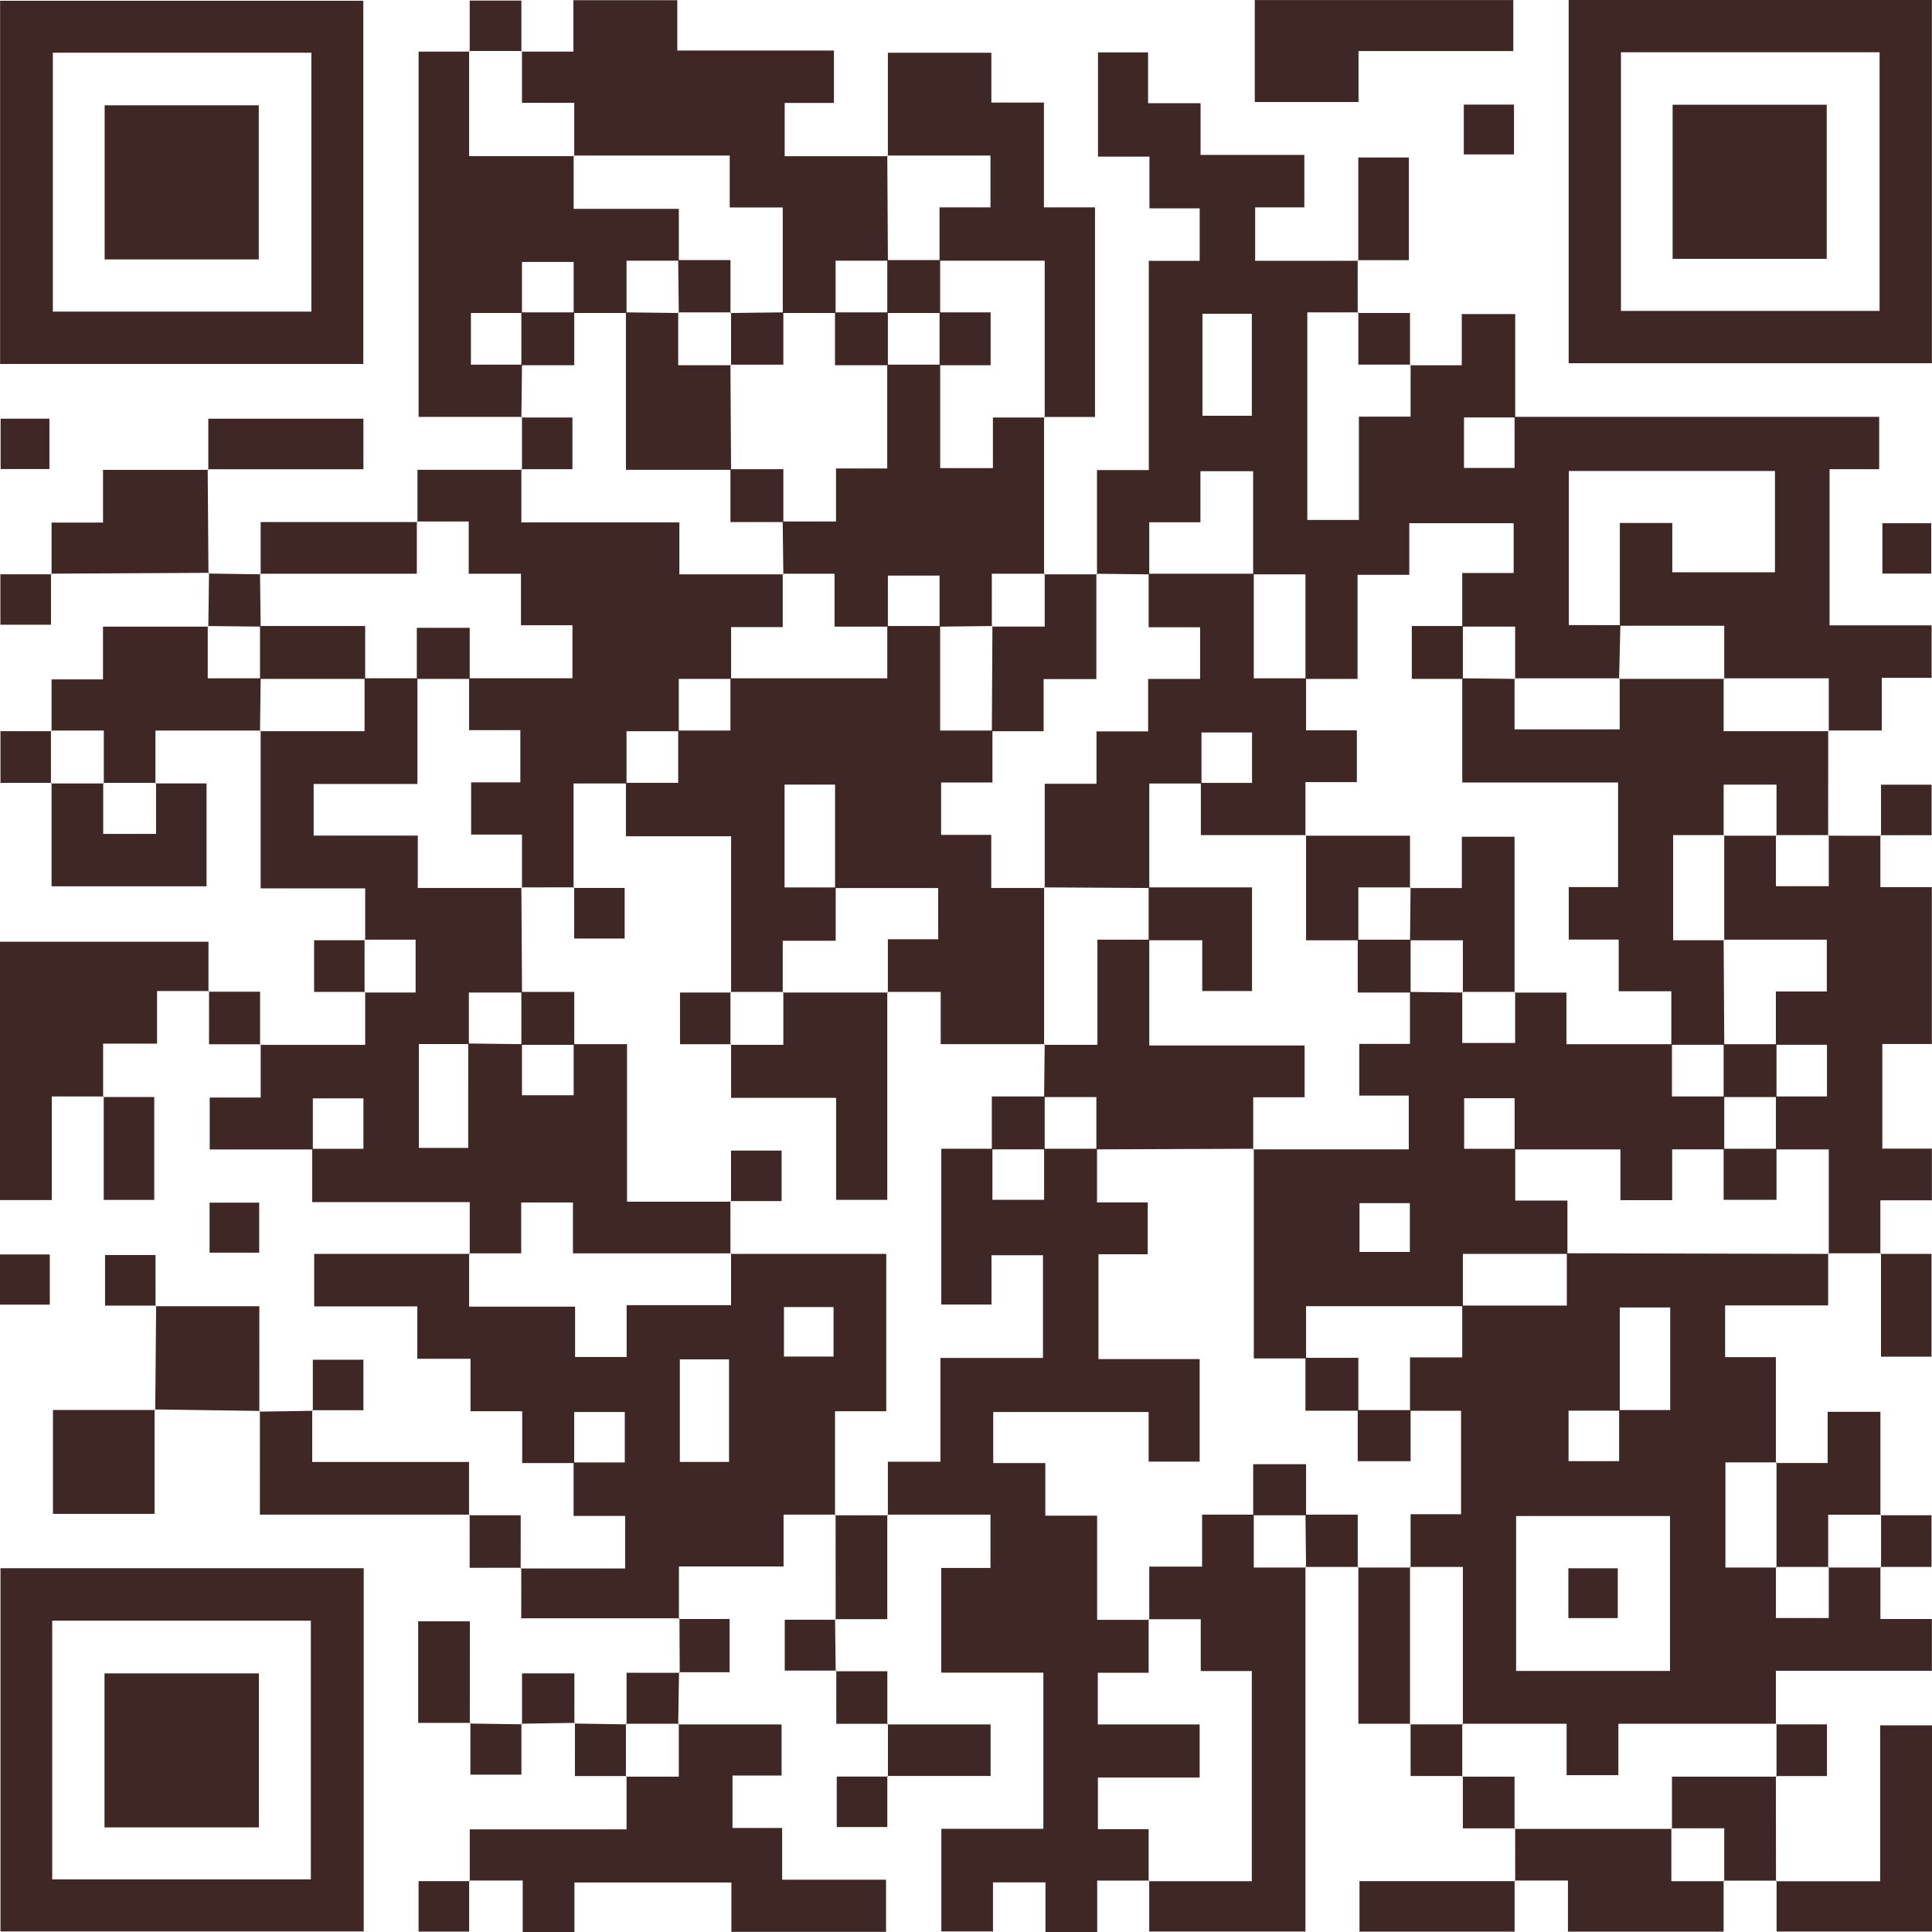 <svg xmlns="http://www.w3.org/2000/svg" fill="none" viewBox="0 0 120 120" height="120" width="120">
<path fill="#3E2724" d="M87.578 22.688H90.793V19.506H94.112C94.112 21.66 94.112 23.795 94.112 25.929C93.054 25.929 91.995 25.929 90.932 25.929V29.064H94.074V25.89H116.719V29.143H113.637V38.843H119.975V42.102H116.88V45.374H113.552L113.589 45.414V42.13H107.058L107.096 42.167V38.868H100.611V32.484H103.869V35.545H110.246V29.253H97.443V38.826C98.582 38.826 99.614 38.826 100.645 38.828C100.617 39.942 100.591 41.055 100.564 42.167C100.564 42.167 100.602 42.13 100.602 42.13H94.071L94.109 42.167V38.92H90.822V35.59H94.016V32.497H87.533V35.703H84.32V42.169C83.145 42.169 82.115 42.169 81.085 42.169V35.673H77.835V29.266H74.561V32.44H71.381V35.675C70.287 35.662 69.192 35.649 68.097 35.636L68.137 35.673V29.196H71.355V16.203H74.514V12.942H71.395V9.729H68.198V3.254H71.309V6.41H74.569V9.623H81.015V12.881H77.96V16.197H84.366L84.327 16.159C84.328 17.252 84.328 18.345 84.329 19.439L84.369 19.402H81.199V32.296H84.404V25.879H87.615V22.648L87.578 22.688ZM74.687 19.488V25.823H77.755V19.488H74.687Z"></path>
<path fill="#3E2724" d="M113.549 77.845V81.08H107.15V84.293H110.303V90.869L110.342 90.832H107.169V97.364H110.342L110.305 97.326V100.498H113.589V97.326L113.551 97.364H116.836L116.796 97.326V100.561H119.991V103.776H110.303V107.103L110.342 107.066H100.521V110.259H97.305V107.066H90.824L90.862 107.104V97.326H87.578L87.615 97.364V94.052H90.749V87.625C89.629 87.625 88.604 87.625 87.578 87.625V84.311H90.822V81.092C92.968 81.092 95.113 81.092 97.318 81.092V77.843C102.742 77.856 108.165 77.869 113.589 77.882L113.549 77.845ZM100.567 87.581H103.741V81.211H100.606C100.606 83.413 100.606 85.516 100.606 87.619H97.426V90.754H100.567V87.581ZM103.728 103.784V94.164H94.168V103.784H103.728Z"></path>
<path fill="#3E2724" d="M71.381 116.805H68.148V119.999H64.936V116.917H61.676V119.965H58.469V113.591H64.805V103.892H58.462V97.389H61.52V94.077H55.111L55.148 94.117V90.791H58.412V84.346H64.781V77.966H61.583V81.028H58.466V71.349C59.584 71.349 60.612 71.349 61.641 71.349V74.523H64.851V71.349C65.947 71.35 67.042 71.351 68.137 71.352V74.684H71.287V77.903H68.227V84.416H74.513V90.785H71.345V87.703H61.691V90.874H64.926V94.14H68.144V100.61H71.382L71.344 100.573V103.899H68.186V107.106H74.512V110.406H68.192V113.614H71.344V116.845L71.381 116.805Z"></path>
<path fill="#3E2724" d="M16.154 64.899H22.683V61.611L22.643 61.648H25.815V58.364H22.643L22.683 58.401V55.176H16.19V45.377L16.15 45.414H22.644V42.127C23.738 42.127 24.833 42.127 25.927 42.127C25.927 44.27 25.927 46.412 25.927 48.694H19.481V51.901H25.949V55.155H32.421L32.383 55.117C32.397 57.294 32.41 59.471 32.423 61.648C31.365 61.648 30.307 61.648 29.122 61.648V64.849H26.016V71.299H29.081C29.081 69.09 29.081 66.951 29.082 64.814C30.196 64.829 31.308 64.842 32.421 64.855C32.421 65.915 32.421 66.975 32.421 68.029H35.631V64.855H38.946V74.641H45.405L45.367 74.602C45.368 75.695 45.369 76.789 45.37 77.882L45.408 77.845H35.587V74.689H32.372V77.845H29.137L29.177 77.882V74.664H19.393C19.393 73.475 19.393 72.415 19.393 71.355C20.452 71.355 21.51 71.355 22.573 71.355V68.221H19.431V71.394H13.025V68.169H16.192V64.86L16.154 64.899Z"></path>
<path fill="#3E2724" d="M35.665 90.875H32.435V87.655H29.225V84.397H25.919V81.141H19.515V77.882C22.73 77.882 25.953 77.882 29.177 77.882L29.137 77.845L29.137 81.159H35.72V84.286H38.921V81.066H45.408V77.845L45.37 77.882L55.046 77.882V87.653H51.864V94.117L51.901 94.077H48.668V97.296H42.17C42.17 98.446 42.17 99.502 42.168 100.56C42.167 100.561 42.206 100.516 42.206 100.516H32.375C32.375 99.492 32.375 98.435 32.377 97.377C32.378 97.375 32.339 97.42 32.339 97.42H38.83V94.156H35.627C35.627 92.958 35.627 91.897 35.627 90.836C36.685 90.836 37.744 90.836 38.807 90.836V87.702H35.665L35.665 90.875ZM45.282 90.802V84.431H42.226V90.802H45.282ZM48.693 84.26H51.773V81.184H48.693V84.26Z"></path>
<path fill="#3E2724" d="M97.432 0H119.992V22.56H97.432V0ZM100.68 3.246V19.312H116.744V3.246H100.68Z"></path>
<path fill="#3E2724" d="M22.566 22.607H0.007V0.047H22.566V22.607ZM19.339 19.356V3.274H3.282V19.356L19.339 19.356Z"></path>
<path fill="#3E2724" d="M0.031 97.405H22.591V119.965H0.031V97.405ZM3.243 116.731H19.308V100.663H3.243V116.731Z"></path>
<path fill="#3E2724" d="M25.93 32.426V29.182H32.421L32.383 29.142V32.448H42.197V35.673H48.655L48.617 35.636V38.949H45.41C45.41 40.115 45.41 41.141 45.41 42.167C44.347 42.167 43.283 42.167 42.161 42.167V45.416H38.914V48.663H35.625V55.152L35.664 55.113L32.383 55.117L32.421 55.155V51.838H29.263V48.594H32.32V45.349H29.137V42.127H35.556V38.835H32.359V35.636H29.113V32.389H25.89L25.93 32.426Z"></path>
<path fill="#3E2724" d="M113.552 45.374C113.551 47.552 113.55 49.73 113.549 51.907C113.549 51.907 113.589 51.87 113.589 51.87H110.305L110.342 51.908V48.736H107.058V51.908L107.096 51.87H103.922V58.401H107.096L107.058 58.364C107.071 60.541 107.084 62.718 107.098 64.894C106.001 64.894 104.905 64.894 103.809 64.894V61.568H100.54V58.357H97.437V55.099H100.502V48.601H90.822V42.13C91.918 42.142 93.013 42.155 94.109 42.167L94.071 42.13L94.071 45.303H100.602V42.13C100.602 42.13 100.564 42.167 100.564 42.167H107.096L107.058 42.13V45.414H113.589L113.552 45.374Z"></path>
<path fill="#3E2724" d="M32.384 3.207H35.615V0.014H42.068V3.14H51.798V6.393H48.738V9.701H55.148L55.111 9.661C55.124 11.838 55.137 14.015 55.15 16.192C54.087 16.192 53.024 16.192 51.901 16.192V19.441C50.806 19.441 49.712 19.441 48.618 19.441C48.618 17.303 48.618 15.164 48.618 12.886H45.324V9.661H35.63L35.668 9.699V6.386H32.421V3.167L32.384 3.207Z"></path>
<path fill="#3E2724" d="M116.832 77.841C115.738 77.843 114.643 77.844 113.549 77.845L113.589 77.882V71.391C112.365 71.391 111.335 71.391 110.305 71.391C110.305 70.295 110.305 69.198 110.305 68.102H113.476V64.894H110.303V61.584H113.467V58.364H107.058L107.096 58.401V51.87L107.058 51.908H110.342L110.305 51.87L110.305 55.042H113.589V51.87C113.589 51.87 113.549 51.907 113.549 51.907C114.644 51.909 115.738 51.911 116.833 51.913L116.794 51.874V55.104H119.989V64.845H116.914V71.345H119.993V74.555H116.793V77.88L116.832 77.841Z"></path>
<path fill="#3E2724" d="M32.421 25.893H26.001V3.207H29.174L29.137 3.167V9.699H35.668L35.63 9.661V12.973H42.163C42.163 14.137 42.163 15.165 42.163 16.192C41.1 16.192 40.037 16.192 38.914 16.192V19.441C37.82 19.441 36.725 19.441 35.631 19.441C35.631 18.381 35.631 17.322 35.631 16.268H32.421V19.441H29.25V22.649H32.423C32.41 23.744 32.397 24.838 32.383 25.933C32.383 25.933 32.421 25.893 32.421 25.893Z"></path>
<path fill="#3E2724" d="M29.178 116.841V113.624H38.917V110.314L38.877 110.351H42.161V107.066L42.124 107.106H48.545V110.28H45.497V113.54H48.58V116.752H55.033V119.992H45.428V116.926H35.68V120H32.467V116.802H29.14L29.178 116.841Z"></path>
<path fill="#3E2724" d="M64.849 25.896C64.849 29.155 64.849 32.414 64.849 35.673L64.888 35.636H61.604V38.92L61.642 38.883C60.547 38.896 59.452 38.909 58.358 38.922C58.358 37.862 58.358 36.803 58.358 35.749H55.148V38.922H51.835V35.636H48.617L48.655 35.673C48.642 34.579 48.628 33.484 48.615 32.39C49.674 32.39 50.733 32.39 51.927 32.39V29.097H55.108C55.108 26.854 55.108 24.751 55.108 22.649C56.205 22.649 57.301 22.649 58.397 22.649V29.076H61.672V25.933H64.888L64.849 25.896Z"></path>
<path fill="#3E2724" d="M81.082 97.326V119.972H71.381C71.381 118.929 71.381 117.867 71.381 116.805L71.344 116.845H77.753V103.792H74.58V100.573L71.344 100.573L71.382 100.61L71.382 97.305H74.664V94.077C75.826 94.077 76.85 94.077 77.874 94.077V97.364H81.122L81.082 97.326Z"></path>
<path fill="#3E2724" d="M55.148 9.701L55.148 3.276H61.575V6.37H64.84V12.88H68.013V25.896C66.974 25.896 65.912 25.896 64.849 25.896L64.888 25.933L64.888 16.192H58.355V12.881H61.52V9.661L55.111 9.661L55.148 9.701Z"></path>
<path fill="#3E2724" d="M6.443 68.101H3.218V74.538H0V58.494H12.949C12.949 59.485 12.949 60.541 12.948 61.597C12.946 61.599 12.986 61.554 12.986 61.554H9.755V64.822H6.405V68.139L6.443 68.101Z"></path>
<path fill="#3E2724" d="M77.937 0.004H93.992V3.172H84.38V6.337H77.937V0.004Z"></path>
<path fill="#3E2724" d="M16.19 45.377H9.655V48.66L9.694 48.623H6.41L6.448 48.661V45.376H3.163L3.203 45.413V42.198H6.398V38.922H12.94L12.903 38.883V42.13H16.19C16.176 43.225 16.163 44.319 16.15 45.414L16.19 45.377Z"></path>
<path fill="#3E2724" d="M110.309 116.848H116.779V107.164H120V119.971H110.347V116.81L110.309 116.848Z"></path>
<path fill="#3E2724" d="M107.056 116.808V119.979H97.388V116.802H94.074L94.112 116.841C94.112 115.747 94.111 114.654 94.111 113.561L94.071 113.598H103.849L103.811 113.56V116.845H107.096L107.056 116.808Z"></path>
<path fill="#3E2724" d="M9.655 48.66L12.829 48.66V55.05H3.203V48.624L3.163 48.661L6.448 48.661L6.41 48.623L6.41 51.795H9.694L9.694 48.623L9.655 48.66Z"></path>
<path fill="#3E2724" d="M12.986 35.579C9.712 35.597 6.439 35.614 3.166 35.631L3.204 35.669V32.456H6.399V29.185H12.938L12.9 29.146C12.916 31.305 12.933 33.463 12.948 35.623C12.946 35.624 12.986 35.579 12.986 35.579Z"></path>
<path fill="#3E2724" d="M19.393 87.589V90.805H29.132V94.114L29.17 94.076H16.142C16.142 91.908 16.142 89.773 16.143 87.636C16.145 87.635 16.105 87.679 16.105 87.679C17.214 87.662 18.323 87.645 19.431 87.628L19.393 87.589Z"></path>
<path fill="#3E2724" d="M64.849 35.673C65.945 35.673 67.041 35.673 68.137 35.673L68.097 35.636V42.179H64.82V45.416C63.656 45.416 62.63 45.416 61.605 45.416C61.617 43.238 61.629 41.06 61.642 38.883L61.604 38.92H64.888V35.636L64.849 35.673Z"></path>
<path fill="#3E2724" d="M9.6 87.541V94.03H3.29V87.577C5.375 87.577 7.508 87.577 9.643 87.579C9.645 87.58 9.6 87.541 9.6 87.541Z"></path>
<path fill="#3E2724" d="M110.303 90.869L113.519 90.869V87.69H116.796V94.116L116.836 94.079H113.551V97.364L113.589 97.326H110.305L110.342 97.364V90.832L110.303 90.869Z"></path>
<path fill="#3E2724" d="M9.661 81.133H16.108C16.108 83.335 16.108 85.505 16.107 87.678C16.105 87.679 16.145 87.635 16.143 87.636C13.962 87.606 11.783 87.575 9.602 87.542C9.6 87.541 9.645 87.58 9.643 87.579C9.661 85.416 9.68 83.255 9.699 81.094L9.661 81.133Z"></path>
<path fill="#3E2724" d="M94.074 116.802V119.979H84.44V116.841C87.674 116.841 90.893 116.841 94.112 116.841L94.074 116.802Z"></path>
<path fill="#3E2724" d="M12.938 29.185V26.007H22.572V29.146C19.338 29.146 16.119 29.146 12.9 29.146L12.938 29.185Z"></path>
<path fill="#3E2724" d="M110.347 116.81C109.25 116.809 108.153 116.808 107.056 116.808L107.096 116.845V113.56L103.811 113.56L103.849 113.598V110.351H110.342L110.303 110.314C110.305 112.492 110.307 114.67 110.309 116.848L110.347 116.81Z"></path>
<path fill="#3E2724" d="M16.19 35.673V32.426C19.477 32.426 22.703 32.426 25.93 32.426L25.89 32.389V35.636H16.15L16.19 35.673Z"></path>
<path fill="#3E2724" d="M87.615 107.064H84.371V97.326L84.331 97.364L87.615 97.364L87.578 97.326L87.578 107.104L87.615 107.064Z"></path>
<path fill="#3E2724" d="M55.111 94.077V100.568H51.867C51.867 100.568 51.905 100.606 51.905 100.606C51.904 98.43 51.902 96.253 51.901 94.077L51.864 94.117L55.148 94.117L55.111 94.077Z"></path>
<path fill="#3E2724" d="M6.405 68.139L9.581 68.139V74.527H6.444C6.444 72.377 6.443 70.239 6.443 68.101L6.405 68.139Z"></path>
<path fill="#3E2724" d="M29.219 107.01H25.974V100.7H29.183C29.183 102.787 29.183 104.919 29.181 107.053C29.18 107.055 29.219 107.01 29.219 107.01Z"></path>
<path fill="#3E2724" d="M55.114 107.108H61.527V110.308H55.113L55.152 110.347C55.152 109.254 55.153 108.162 55.153 107.069L55.114 107.108Z"></path>
<path fill="#3E2724" d="M84.366 16.197V9.781H87.507V16.159C86.447 16.159 85.387 16.159 84.327 16.159L84.366 16.197Z"></path>
<path fill="#3E2724" d="M116.793 77.88H119.969V84.267H116.832C116.832 82.117 116.832 79.979 116.832 77.841L116.793 77.88Z"></path>
<path fill="#3E2724" d="M16.192 64.86L12.983 64.86C12.983 63.736 12.983 62.647 12.984 61.556C12.986 61.554 12.946 61.599 12.948 61.597C13.969 61.596 14.989 61.596 16.154 61.596C16.154 62.782 16.154 63.84 16.154 64.899L16.192 64.86Z"></path>
<path fill="#3E2724" d="M116.833 51.913V48.739H119.974V51.874C118.911 51.874 117.853 51.874 116.794 51.874L116.833 51.913Z"></path>
<path fill="#3E2724" d="M16.098 77.805H13.017V74.699H16.098V77.805Z"></path>
<path fill="#3E2724" d="M0 77.917H3.093V81.034H0V77.917Z"></path>
<path fill="#3E2724" d="M9.699 81.094L6.526 81.094V77.953H9.66C9.66 79.016 9.661 80.074 9.661 81.133L9.699 81.094Z"></path>
<path fill="#3E2724" d="M3.203 48.624H0.029V45.413C1.083 45.413 2.143 45.413 3.203 45.413L3.163 45.376V48.661L3.203 48.624Z"></path>
<path fill="#3E2724" d="M19.431 87.628L19.431 84.455H22.573V87.589C21.51 87.589 20.452 87.589 19.393 87.589L19.431 87.628Z"></path>
<path fill="#3E2724" d="M12.94 38.922C12.954 37.809 12.969 36.696 12.984 35.581C12.986 35.579 12.946 35.624 12.948 35.623C14.029 35.638 15.11 35.656 16.19 35.673L16.15 35.636C16.163 36.73 16.176 37.825 16.19 38.92C15.094 38.907 13.999 38.895 12.903 38.883L12.94 38.922Z"></path>
<path fill="#3E2724" d="M3.166 35.631V38.804H0.024V35.67C1.087 35.67 2.146 35.669 3.204 35.669L3.166 35.631Z"></path>
<path fill="#3E2724" d="M119.952 35.627H116.919V32.499H119.952V35.627Z"></path>
<path fill="#3E2724" d="M29.132 94.114H32.342C32.342 95.238 32.342 96.327 32.34 97.418C32.339 97.42 32.378 97.375 32.377 97.377C31.355 97.378 30.335 97.378 29.171 97.378C29.171 96.192 29.171 95.134 29.17 94.076L29.132 94.114Z"></path>
<path fill="#3E2724" d="M32.421 29.182C32.421 28.086 32.421 26.989 32.421 25.893C32.421 25.893 32.383 25.933 32.383 25.933H35.555V29.142H32.383L32.421 29.182Z"></path>
<path fill="#3E2724" d="M84.371 97.326C83.275 97.326 82.178 97.326 81.082 97.326L81.122 97.364C81.109 96.268 81.097 95.172 81.085 94.077H84.331L84.331 97.364L84.371 97.326Z"></path>
<path fill="#3E2724" d="M3.07 29.133H0.038V26.005H3.07V29.133Z"></path>
<path fill="#3E2724" d="M116.796 94.116L119.969 94.116V97.326C118.916 97.326 117.856 97.326 116.796 97.326L116.836 97.364C116.836 96.269 116.836 95.174 116.836 94.079L116.796 94.116Z"></path>
<path fill="#3E2724" d="M84.329 19.439L87.578 19.439C87.578 20.561 87.578 21.625 87.578 22.688L87.615 22.648L84.369 22.648V19.402L84.329 19.439Z"></path>
<path fill="#3E2724" d="M42.218 103.902C42.213 102.774 42.208 101.647 42.204 100.518C42.206 100.516 42.167 100.561 42.168 100.56C43.194 100.558 44.219 100.558 45.316 100.558V103.865C44.289 103.865 43.233 103.865 42.175 103.864C42.173 103.863 42.218 103.902 42.218 103.902Z"></path>
<path fill="#3E2724" d="M51.867 100.568C51.881 101.647 51.895 102.726 51.908 103.806C51.907 103.808 51.946 103.763 51.946 103.763H48.742V100.606C49.777 100.606 50.841 100.606 51.905 100.606C51.905 100.606 51.867 100.568 51.867 100.568Z"></path>
<path fill="#3E2724" d="M35.712 107.01C34.604 107.027 33.495 107.044 32.386 107.062L32.425 107.1V103.937H35.676C35.676 104.953 35.676 106.002 35.675 107.053C35.673 107.055 35.712 107.01 35.712 107.01Z"></path>
<path fill="#3E2724" d="M38.917 107.103V103.899C40.037 103.899 41.126 103.899 42.216 103.9C42.218 103.902 42.173 103.863 42.175 103.864C42.159 104.946 42.142 106.026 42.124 107.106L42.161 107.066H38.877L38.917 107.103Z"></path>
<path fill="#3E2724" d="M55.153 107.069H51.943C51.943 105.945 51.943 104.856 51.945 103.765C51.946 103.763 51.907 103.808 51.908 103.806C52.93 103.805 53.95 103.805 55.114 103.805C55.114 104.991 55.114 106.049 55.114 107.108L55.153 107.069Z"></path>
<path fill="#3E2724" d="M32.386 107.062V110.228H29.216C29.216 109.19 29.216 108.102 29.218 107.012C29.219 107.01 29.18 107.055 29.181 107.053C30.263 107.068 31.344 107.084 32.425 107.1L32.386 107.062Z"></path>
<path fill="#3E2724" d="M38.917 110.314L35.71 110.314C35.71 109.192 35.71 108.103 35.711 107.012C35.712 107.01 35.673 107.055 35.675 107.053C36.756 107.069 37.837 107.086 38.917 107.103L38.877 107.066L38.877 110.351L38.917 110.314Z"></path>
<path fill="#3E2724" d="M90.861 110.311H87.615C87.615 109.19 87.615 108.127 87.615 107.064L87.578 107.104L90.862 107.104L90.824 107.066L90.824 110.351L90.861 110.311Z"></path>
<path fill="#3E2724" d="M110.303 107.103L113.476 107.103V110.314C112.422 110.314 111.362 110.314 110.303 110.314L110.342 110.351V107.066L110.303 107.103Z"></path>
<path fill="#3E2724" d="M55.113 110.308V113.481H51.972V110.347C53.035 110.347 54.093 110.347 55.152 110.347L55.113 110.308Z"></path>
<path fill="#3E2724" d="M94.111 113.561H90.861C90.861 112.438 90.861 111.375 90.861 110.311L90.824 110.351H94.071V113.598L94.111 113.561Z"></path>
<path fill="#3E2724" d="M94.037 6.498V9.591H90.92V6.498H94.037Z"></path>
<path fill="#3E2724" d="M29.14 116.802L29.14 119.975H25.998V116.841C27.061 116.841 28.119 116.841 29.178 116.841L29.14 116.802Z"></path>
<path fill="#3E2724" d="M29.174 3.207L29.174 0.034H32.384C32.384 1.087 32.384 2.147 32.384 3.207L32.421 3.167L29.137 3.167L29.174 3.207Z"></path>
<path fill="#3E2724" d="M22.683 61.611H19.51V58.401C20.563 58.401 21.623 58.401 22.683 58.401L22.643 58.364V61.648L22.683 61.611Z"></path>
<path fill="#3E2724" d="M107.096 68.104V71.389H103.862V74.543H100.648V71.392C98.363 71.392 96.219 71.392 94.075 71.392C94.075 70.334 94.075 69.275 94.075 68.212H90.941V71.354H94.114V74.57H97.356V77.882H90.862V81.129H81.122V84.376H77.877V71.352L77.838 71.389H87.501V68.047H84.426V64.84H87.576C87.576 63.668 87.576 62.64 87.576 61.611C88.671 61.624 89.767 61.636 90.862 61.648L90.824 61.611V64.782H94.109V61.611L94.072 61.65H97.294V64.857H103.849V68.104L107.096 68.104ZM87.569 74.729H84.441V77.761H87.569V74.729Z"></path>
<path fill="#3E2724" d="M77.875 35.636V42.13H81.122V45.364H84.277V48.578H81.082V51.907L81.122 51.87H74.587C74.587 50.686 74.587 49.657 74.587 48.627C75.646 48.627 76.704 48.627 77.767 48.627V45.493H74.626V48.666H71.384C71.384 50.933 71.384 53.044 71.384 55.154C69.206 55.142 67.028 55.129 64.851 55.117C64.851 55.117 64.89 55.154 64.89 55.154V48.683H68.105V45.426H71.313V42.17H74.541V38.961H71.344V35.636C73.521 35.636 75.698 35.636 77.875 35.636Z"></path>
<path fill="#3E2724" d="M87.578 55.157H90.798V51.971H94.072C94.072 55.22 94.072 58.435 94.072 61.65L94.109 61.611H90.824L90.862 61.648V58.403C89.637 58.403 88.608 58.403 87.578 58.403C87.591 57.308 87.603 56.212 87.615 55.117L87.578 55.157Z"></path>
<path fill="#3E2724" d="M81.082 51.907H87.578C87.578 53.031 87.578 54.094 87.578 55.157L87.615 55.117H84.368V58.403H81.122V51.87L81.082 51.907Z"></path>
<path fill="#3E2724" d="M90.862 38.883V42.167H87.69V38.883H90.862Z"></path>
<path fill="#3E2724" d="M55.111 38.883C56.205 38.883 57.3 38.883 58.395 38.883V45.376H61.642V48.603H58.454V51.855H61.568V55.154C62.767 55.154 63.829 55.154 64.89 55.154C64.89 55.154 64.851 55.117 64.851 55.117C64.851 58.376 64.851 61.636 64.851 64.895L64.888 64.855H58.429V61.608H55.111L55.148 61.648V58.338H58.274V55.158C56.07 55.158 53.969 55.158 51.868 55.158C51.868 53.02 51.868 50.882 51.868 48.732H48.73V55.12H51.906V58.431H48.617V61.648L48.655 61.611H45.37L45.41 61.648V51.943H38.877V48.623H42.124V45.376H45.37V42.13H55.111V38.883Z"></path>
<path fill="#3E2724" d="M68.097 71.389V68.142H64.851C64.863 67.046 64.875 65.951 64.888 64.855L64.851 64.895L68.163 64.895V58.364H71.384V64.938H81.031V68.153H77.838L77.838 71.389L77.877 71.352C74.617 71.364 71.357 71.376 68.097 71.389Z"></path>
<path fill="#3E2724" d="M81.084 84.338H84.369V87.623H81.084V84.338Z"></path>
<path fill="#3E2724" d="M84.331 87.585H87.615V90.757H84.331V87.585Z"></path>
<path fill="#3E2724" d="M81.122 94.117H77.838V90.945H81.122V94.117Z"></path>
<path fill="#3E2724" d="M107.058 71.351H110.342V74.523H107.058V71.351Z"></path>
<path fill="#3E2724" d="M97.414 97.41H100.482V100.502H97.414V97.41Z"></path>
<path fill="#3E2724" d="M55.111 61.608L55.111 74.525H51.932V68.189H45.41V64.858L45.37 64.895H48.655V61.611L48.617 61.648H55.148L55.111 61.608Z"></path>
<path fill="#3E2724" d="M35.668 64.895H32.383C32.383 63.8 32.383 62.705 32.383 61.611H35.668V64.895Z"></path>
<path fill="#3E2724" d="M45.41 64.858H42.237V61.648C43.29 61.648 44.35 61.648 45.41 61.648L45.37 61.611L45.37 64.895L45.41 64.858Z"></path>
<path fill="#3E2724" d="M35.625 55.152L38.798 55.152V58.293H35.664C35.664 57.23 35.664 56.172 35.664 55.113L35.625 55.152Z"></path>
<path fill="#3E2724" d="M64.888 71.389C63.794 71.389 62.699 71.389 61.604 71.389V68.104H64.888C64.888 69.199 64.888 70.294 64.888 71.389Z"></path>
<path fill="#3E2724" d="M45.405 74.641V71.467H48.547V74.602C47.484 74.602 46.425 74.602 45.367 74.602L45.405 74.641Z"></path>
<path fill="#3E2724" d="M16.15 42.167V38.883H22.681V42.167H16.15Z"></path>
<path fill="#3E2724" d="M29.174 42.167H25.89V38.995H29.174V42.167Z"></path>
<path fill="#3E2724" d="M103.889 16.077V6.506H113.461V16.077L103.889 16.077Z"></path>
<path fill="#3E2724" d="M16.073 16.113H6.5V6.541H16.073L16.073 16.113Z"></path>
<path fill="#3E2724" d="M6.492 113.503V103.938H16.082V113.503H6.492Z"></path>
<path fill="#3E2724" d="M38.877 19.402L42.161 19.441L42.124 19.402V22.686H45.408L45.368 22.649C45.382 24.826 45.395 27.003 45.408 29.18H38.877L38.877 19.402Z"></path>
<path fill="#3E2724" d="M45.37 29.142H48.655V32.427H45.37V29.142Z"></path>
<path fill="#3E2724" d="M32.383 19.402C33.478 19.402 34.573 19.402 35.668 19.402V22.686H32.383V19.402Z"></path>
<path fill="#3E2724" d="M110.342 68.142H107.058C107.058 67.047 107.058 65.952 107.058 64.857C108.153 64.857 109.248 64.857 110.342 64.857C110.342 65.952 110.342 67.047 110.342 68.142Z"></path>
<path fill="#3E2724" d="M55.148 19.402V22.686H51.864V19.402C52.959 19.402 54.053 19.402 55.148 19.402Z"></path>
<path fill="#3E2724" d="M45.371 19.441C46.466 19.428 47.56 19.415 48.655 19.402V22.649C47.495 22.649 46.431 22.649 45.368 22.649L45.408 22.686V19.402L45.371 19.441Z"></path>
<path fill="#3E2724" d="M42.161 19.441C42.148 18.346 42.136 17.25 42.124 16.155H45.371C45.371 17.315 45.371 18.378 45.371 19.441L45.408 19.402L42.124 19.402L42.161 19.441Z"></path>
<path fill="#3E2724" d="M58.395 19.439H55.111V16.155C56.205 16.155 57.3 16.155 58.395 16.155V19.439Z"></path>
<path fill="#3E2724" d="M58.357 22.686V19.402H61.529V22.686H58.357Z"></path>
<path fill="#3E2724" d="M71.344 58.401V55.117H77.766V61.555H74.674V58.401H71.344Z"></path>
<path fill="#3E2724" d="M84.331 58.364C85.426 58.364 86.52 58.364 87.615 58.364V61.648H84.331V58.364Z"></path>
</svg>

